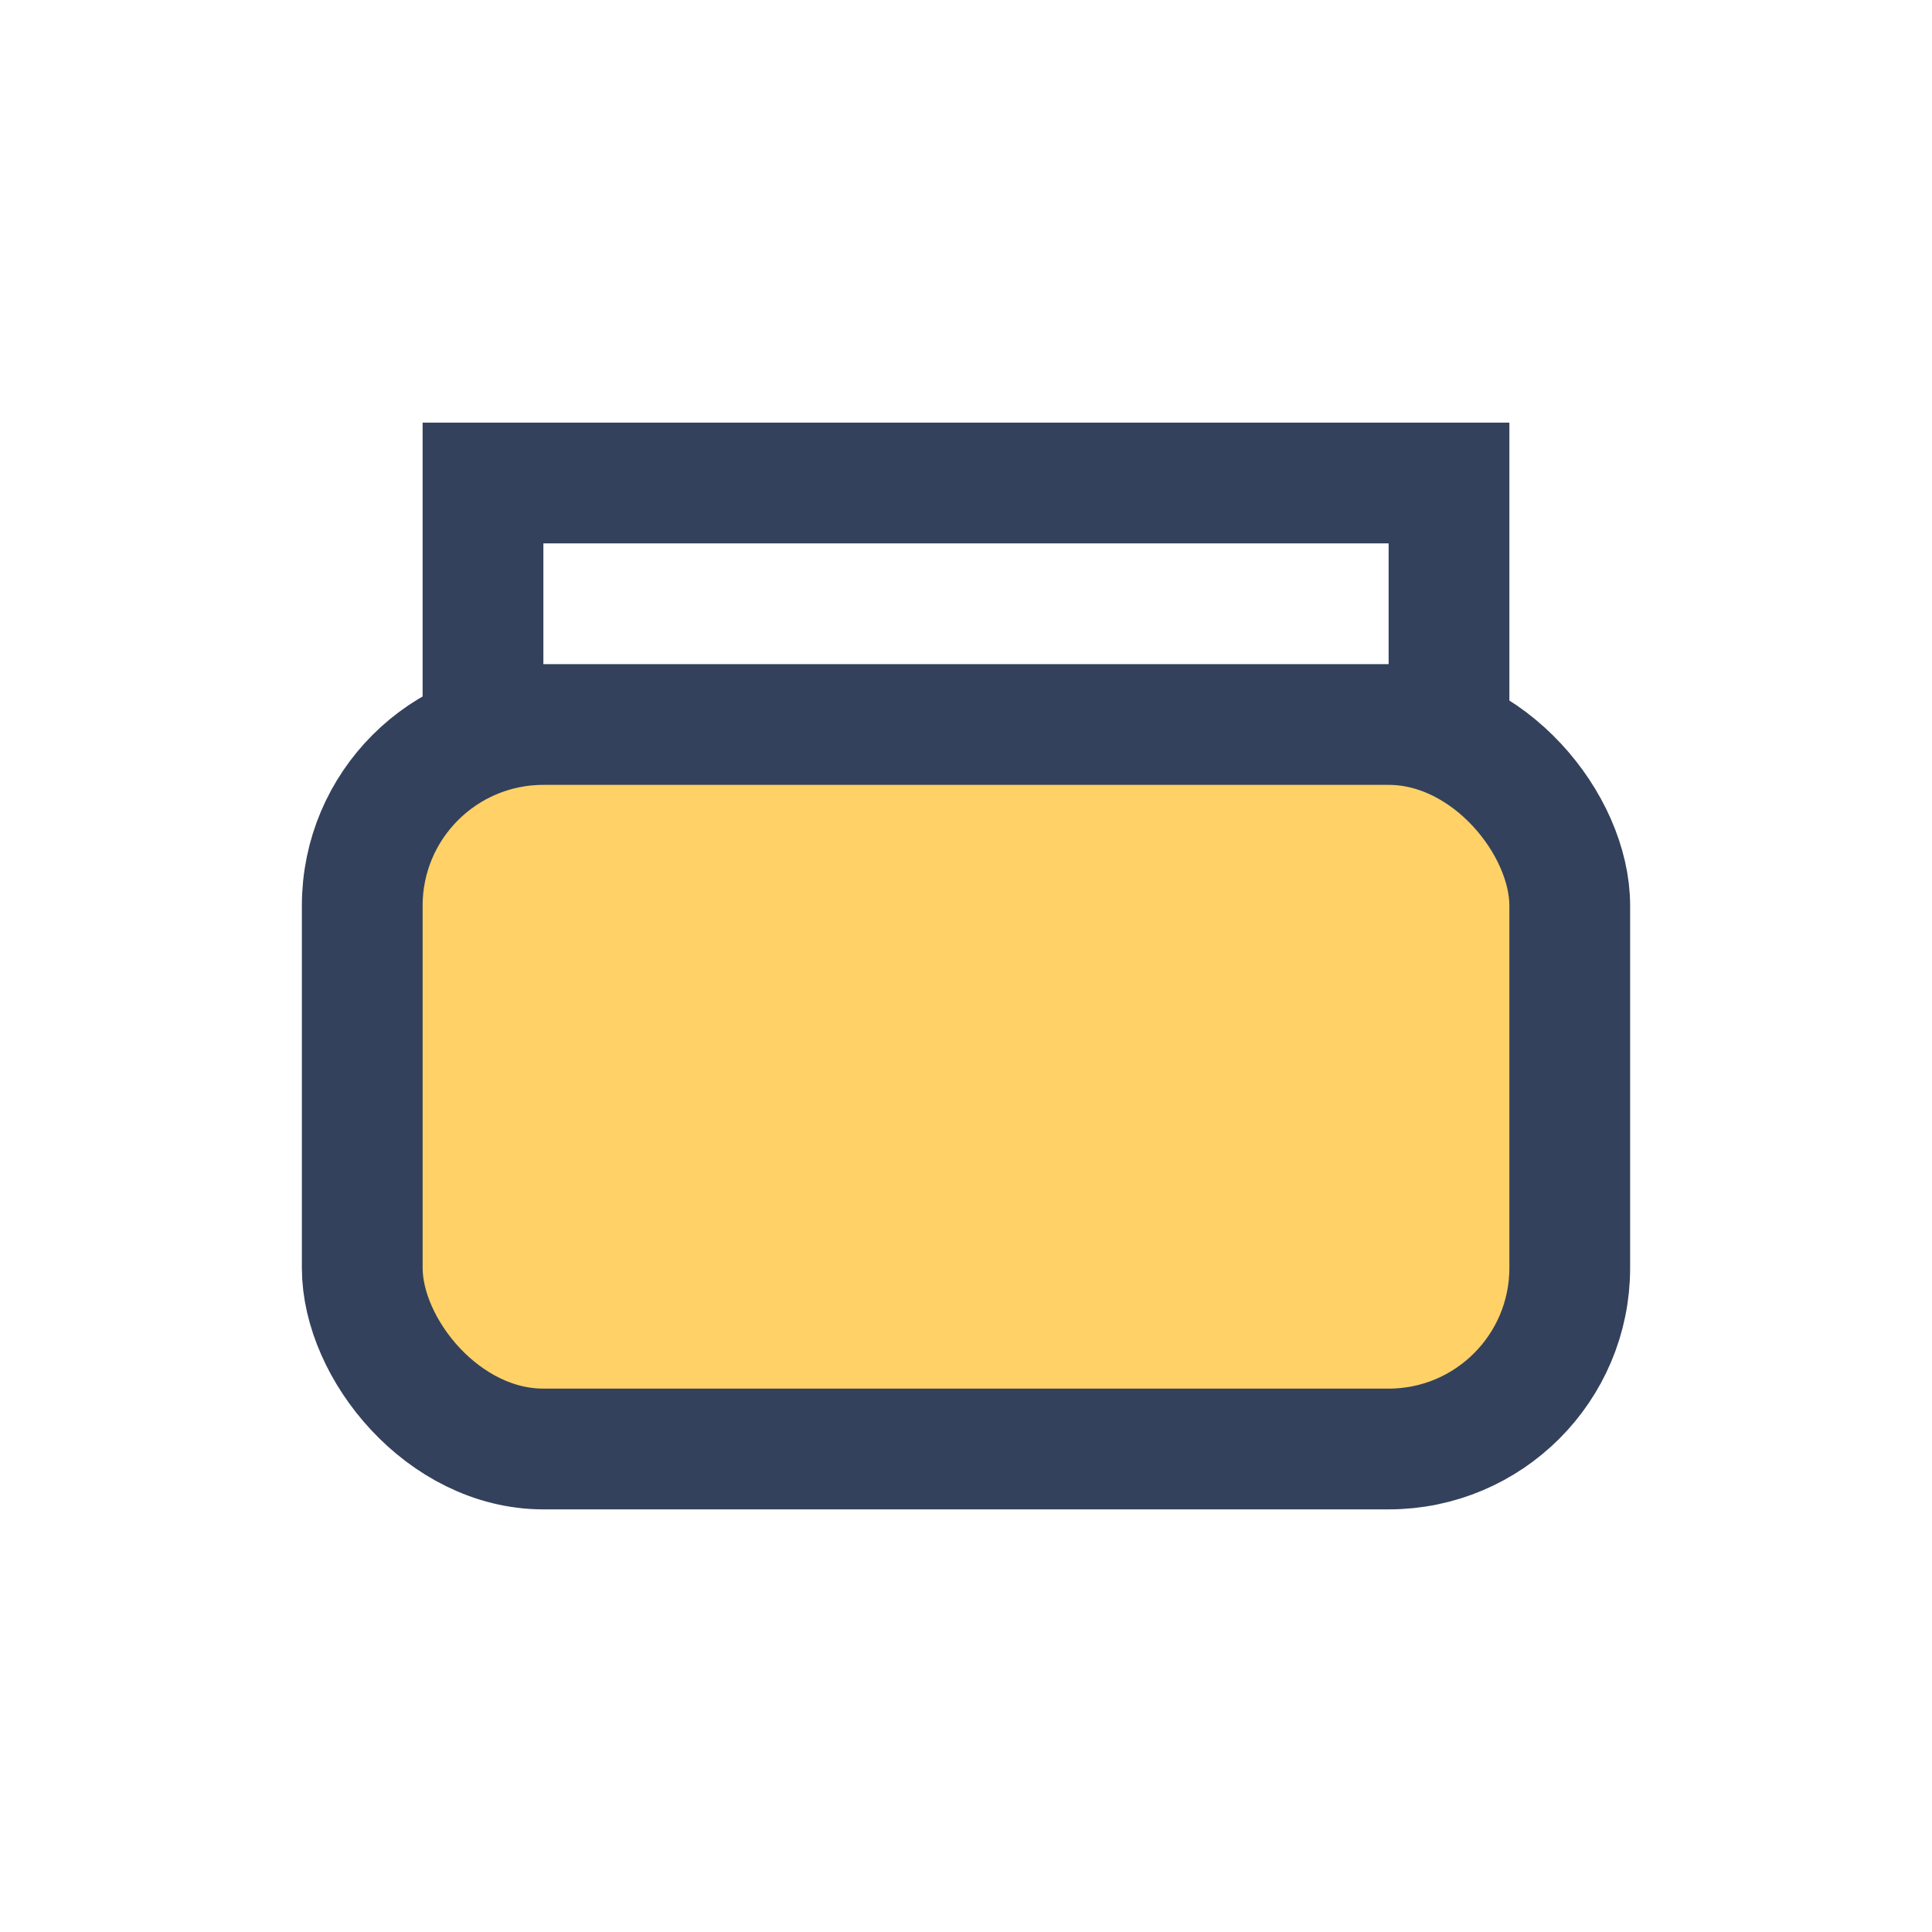 <?xml version="1.0" encoding="UTF-8"?>
<svg xmlns="http://www.w3.org/2000/svg" width="32" height="32" viewBox="0 0 32 32"><rect x="6" y="12" width="20" height="12" rx="3" fill="#FFD166" stroke="#33415C" stroke-width="2"/><path d="M8 12V8h16v4" fill="none" stroke="#33415C" stroke-width="2"/></svg>